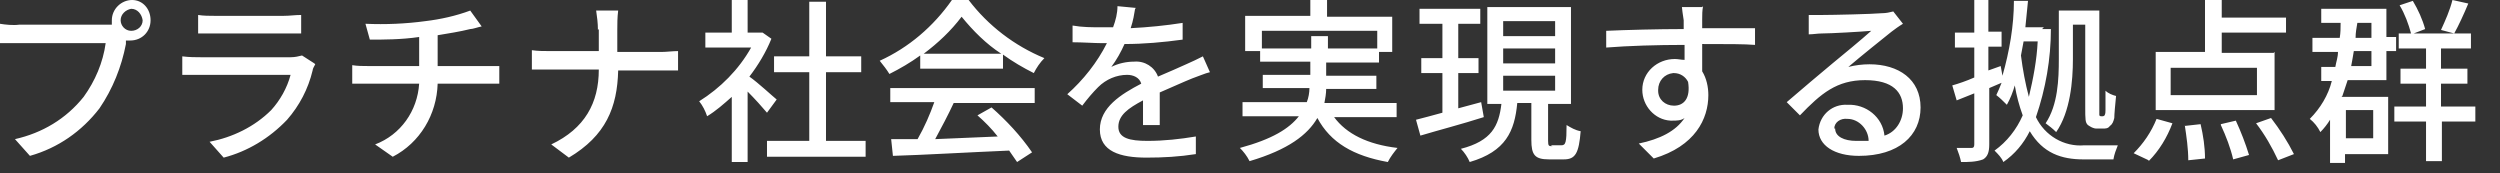 <?xml version="1.0" encoding="UTF-8"?> <svg xmlns="http://www.w3.org/2000/svg" version="1.1" viewBox="0 0 283.9 19.7"><rect x="0" y="0" width="283.9" height="19.7" fill="#333333" stroke="none"/><defs><style> .cls-1 { fill: #fff; } </style></defs><g><g id="_レイヤー_1" data-name="レイヤー_1"><path id="_パス_8220" data-name="パス_8220" class="cls-1" d="M13.7,2.3c0-.7.6-1.2,1.2-1.3.7,0,1.2.6,1.3,1.3,0,.7-.6,1.2-1.3,1.2-.7,0-1.2-.6-1.2-1.2ZM12.7,2.3c0,.2,0,.4,0,.5-.3,0-.6,0-.9,0H2.2C1.5,2.9.6,2.8,0,2.7v2.2c.5,0,1.3,0,2.2,0h9.8c-.3,2.2-1.2,4.3-2.5,6.1-2,2.5-4.7,4.1-7.8,4.8l1.7,1.9c3.2-.9,5.9-2.8,7.9-5.4,1.5-2.2,2.5-4.7,3-7.3,0-.1,0-.3,0-.4.2,0,.4,0,.5,0,1.3,0,2.3-1,2.3-2.3S16.2,0,15,0s-2.3,1-2.3,2.3ZM22.5,1.7v2.1c.6,0,1.3,0,1.9,0h7.8c.7,0,1.5,0,2,0V1.7c-.7,0-1.3.1-2,.1h-7.8c-.6,0-1.3,0-1.9-.1ZM35.7,7.2l-1.4-.9c-.4.1-.8.2-1.3.2h-10.2c-.6,0-1.3,0-2.1-.1v2.1c.8,0,1.6,0,2.1,0h10.2c-.4,1.5-1.2,2.9-2.2,4-1.9,1.9-4.4,3.1-7,3.6l1.6,1.8c2.7-.7,5.2-2.2,7.2-4.3,1.4-1.6,2.4-3.5,2.9-5.6,0-.2.2-.5.3-.7ZM41.5,2.7l.5,1.8c1.5,0,3.6,0,5.6-.3v3.3h-5.8c-.6,0-1.2,0-1.8-.1v2.1c.5,0,1.2,0,1.8,0h5.8c-.2,3.1-2.1,5.8-5,6.9l2,1.4c3.1-1.6,5-4.8,5.1-8.3h5.4c.5,0,1.2,0,1.6,0v-2c-.4,0-1.3,0-1.7,0h-5.3v-3.5c1.2-.2,2.5-.4,3.7-.7.3,0,.8-.2,1.3-.3l-1.3-1.8c-1.6.6-3.4,1-5.1,1.2-2.2.3-4.5.4-6.8.3ZM68,3.3v2.5h-5.6c-.7,0-1.3,0-2-.1v2.2c.7,0,1.4,0,2.1,0h5.5c0,3.8-1.6,6.7-5.4,8.5l2,1.5c4.2-2.5,5.5-5.7,5.6-9.9h4.9c.7,0,1.6,0,1.9,0v-2.2c-.6,0-1.3.1-1.9.1h-5v-2.5c0-.7,0-1.4.1-2.2h-2.5c.1.7.2,1.4.2,2.2ZM88.2,11.3c-.5-.4-2.1-1.9-3.1-2.6,1-1.3,1.9-2.8,2.5-4.3l-1-.7h-.3c0,0-1.4,0-1.4,0V0h-1.8v3.7h-3v1.7h5.2c-1.4,2.5-3.5,4.6-5.9,6.1.4.5.7,1.1.9,1.7,1-.6,1.9-1.4,2.8-2.2v7.4h1.8v-8c.8.8,1.7,1.8,2.2,2.4l1.1-1.5ZM93.8,16v-7.8h4v-1.8h-4V.2h-1.9v6.2h-4v1.8h4v7.8h-4.8v1.8h11.2v-1.8h-4.5ZM104.9,6.1c1.6-1.2,3.1-2.6,4.3-4.2,1.3,1.6,2.8,3.1,4.5,4.2h-8.8ZM104.5,7.8h9.4v-1.6c1.1.8,2.3,1.5,3.5,2.1.3-.6.7-1.2,1.2-1.7-3.4-1.4-6.4-3.7-8.6-6.6h-1.9c-2.1,3-4.9,5.4-8.2,6.9.4.5.8,1,1.1,1.5,1.2-.6,2.4-1.3,3.5-2.1v1.4ZM101.1,11.6h5c-.5,1.4-1.1,2.8-1.9,4.2h-3c0,.1.2,1.9.2,1.9,3.4-.1,8.5-.4,13.2-.6.3.4.6.9.9,1.3l1.7-1.1c-1.3-1.9-2.9-3.6-4.6-5.1l-1.6.9c.8.7,1.6,1.5,2.3,2.4-2.4.1-4.9.2-7.1.3.7-1.3,1.5-2.8,2.1-4.1h9.2v-1.7h-16.4v1.7ZM129,.9l-2.1-.2c0,.8-.2,1.6-.5,2.4-.4,0-.8,0-1.2,0-1.2,0-2.3,0-3.4-.2v1.9c1.1,0,2.5.1,3.3.1h.6c-1.1,2.2-2.7,4.2-4.5,5.8l1.7,1.3c.6-.8,1.2-1.5,1.8-2.1.9-.9,2.1-1.4,3.3-1.4.7,0,1.4.3,1.6,1-2.3,1.2-4.7,2.7-4.7,5.2s2.3,3.2,5.3,3.2c1.9,0,3.7-.1,5.6-.4v-2c-1.8.3-3.6.5-5.5.5-2,0-3.3-.3-3.3-1.6s1.1-2.1,2.8-3c0,1,0,2.1,0,2.8h1.9c0-1,0-2.6,0-3.7,1.4-.6,2.7-1.2,3.7-1.6.6-.2,1.5-.6,2-.7l-.8-1.8c-.6.3-1.2.6-1.9.9-.9.4-2,.9-3.2,1.4-.4-1.1-1.5-1.8-2.7-1.7-.9,0-1.8.2-2.6.6.6-.8,1.1-1.7,1.5-2.6,2.2,0,4.4-.2,6.6-.5v-1.9c-1.9.3-3.9.5-5.9.6.3-.9.4-1.6.5-2.2ZM143.3,5.5v-2h13.1v2h-5.6v-1.4h-1.9v1.4h-5.6ZM158.6,13.3v-1.6h-8.2c.1-.5.2-1.1.2-1.6h5.7v-1.5h-5.7v-1.5h6v-1.2h1.5V1.9h-7.4V0h-1.9v1.8h-7.4v4h1.7v1.2h5.7v1.5h-5.4v1.5h5.3c0,.5-.1,1.1-.3,1.6h-7.3v1.6h6.4c-1.1,1.4-3,2.6-6.7,3.6.4.4.8.9,1.1,1.5,4.4-1.3,6.6-3,7.7-4.9,1.5,2.8,4.1,4.3,8,5,.3-.6.7-1.1,1.1-1.6-3.4-.4-5.8-1.6-7.2-3.5h6.9ZM168.2,11.6l-2.6.7v-4h2.3v-1.7h-2.3v-3.9h2.5v-1.7h-6.9v1.7h2.6v3.9h-2.4v1.7h2.4v4.5c-1.1.3-2.2.6-3,.8l.5,1.8c2-.6,4.7-1.3,7.2-2.1l-.3-1.7ZM170.7,8.6h5.9v1.7h-5.9v-1.7ZM170.7,5.5h5.9v1.7h-5.9v-1.7ZM170.7,2.4h5.9v1.7h-5.9v-1.7ZM176.3,16.6c-.4,0-.5,0-.5-.6v-4.2h2.6V.8h-9.5v11h1.6c-.3,2.5-1.1,4.2-4.6,5.1.4.4.8,1,1,1.5,4.1-1.2,5.1-3.5,5.4-6.7h1.6v4.2c0,1.7.4,2.2,2,2.2h1.7c1.3,0,1.7-.7,1.9-3.2-.6-.1-1.1-.4-1.6-.7,0,2-.1,2.3-.6,2.3h-1.2ZM193.3.8h-2.3c0,.2.1.8.2,1.5,0,.2,0,.6,0,1-2.9,0-6.6.1-8.8.2v1.9c2.5-.2,5.8-.3,8.9-.3,0,.6,0,1.2,0,1.7-.4,0-.7-.1-1.1-.1-2,0-3.7,1.5-3.7,3.5,0,0,0,0,0,0,0,1.8,1.4,3.4,3.2,3.5,0,0,.1,0,.2,0,.5,0,1,0,1.4-.3-1,1.5-2.8,2.4-5.2,2.9l1.7,1.7c4.7-1.4,6.2-4.5,6.2-7.2,0-.9-.2-1.9-.7-2.7,0-.9,0-2.1,0-3.1,2.9,0,4.8,0,6,.1v-1.9s-6,0-6,0c0-.4,0-.8,0-1,0-.5,0-1,.1-1.5h0ZM188.3,10.2c0-1,.7-1.8,1.7-1.9,0,0,0,0,.1,0,.7,0,1.3.4,1.6,1,.3,1.9-.5,2.7-1.6,2.7-1,0-1.8-.7-1.8-1.7,0,0,0,0,0,0h0ZM208.3,14.6c0-.7.7-1.2,1.5-1.1,1.3,0,2.4,1.2,2.4,2.5-.5,0-.9,0-1.4,0-1.4,0-2.4-.5-2.4-1.4h0ZM205.4,1.8v2.1c.5,0,1-.1,1.5-.1,1,0,4.5-.2,5.6-.3-1,.9-3.3,2.8-4.4,3.7-1.2,1-3.7,3.1-5.2,4.4l1.5,1.5c2.4-2.5,4.2-4,7.4-4s4.3,1.4,4.3,3.2c0,1.4-.8,2.7-2.1,3.1-.2-2.1-2.1-3.6-4.2-3.5-1.7-.1-3.1,1.1-3.3,2.8,0,0,0,0,0,0,0,1.8,1.8,3,4.6,3,4.5,0,7-2.3,7-5.5s-2.5-4.9-5.8-4.9c-.8,0-1.6.1-2.4.3,1.4-1.2,3.9-3.2,4.9-4,.4-.3.8-.6,1.3-.9l-1.1-1.4c-.4.1-.8.2-1.3.2-1.1.1-5.6.2-6.7.2-.5,0-1.1,0-1.6,0ZM235.3,2.8h1.5v9.3c0,1.5,0,1.8.3,2.1.3.2.6.4,1,.4h.7c.3,0,.6,0,.8-.3.3-.2.4-.5.5-.9,0-.4.1-1.5.2-2.5-.4-.1-.9-.3-1.2-.6,0,1,0,1.8,0,2.2,0,.2,0,.4-.1.6,0,0-.1.1-.2.1h-.2c-.1,0-.1,0-.2-.1,0-.3,0-.6,0-.9V1.2h-4.6v5.5c0,2.3-.1,5.2-1.5,7.3.4.3.8.6,1.2,1,1.6-2.3,1.9-5.8,1.9-8.3v-3.9ZM231.4,4.7c-.1,2.1-.5,4.2-1,6.3-.4-1.5-.7-3.1-.9-4.7.1-.5.2-1.1.3-1.6h1.7ZM232.1,3.1h-.3s-1.8,0-1.8,0c.1-1,.2-2,.3-3h-1.6c0,2.8-.5,5.7-1.3,8.5l-.2-1.1-1.4.5v-2.7h1.5v-1.7h-1.5V0h-1.6v3.7h-2.2v1.7h2.2v3.4c-.9.4-1.8.7-2.5.9l.5,1.7,2-.8v5.8c0,.3-.1.4-.3.4s-1,0-1.7,0c.2.5.4,1.1.5,1.6.8,0,1.7,0,2.5-.3.5-.3.7-.8.7-1.7v-6.4l1.4-.6c-.2.5-.4,1-.6,1.4.4.3.8.7,1.2,1.1.4-.7.7-1.5.9-2.2.2,1.2.5,2.3.9,3.4-.7,1.6-1.8,3-3.2,4,.4.4.8.8,1,1.3,1.3-.9,2.3-2.1,3-3.5,1.5,2.5,3.6,3.2,6.1,3.2h3.4c.1-.6.3-1.1.5-1.6-.6,0-3.2,0-3.8,0-2.3.2-4.5-1.1-5.5-3.2,1.1-3.2,1.7-6.6,1.7-10h-1ZM256.3,10.8h-9.8v-3.1h9.8v3.1ZM258.2,6h-5.9v-2.3h7.3v-1.7h-7.3V0h-1.9v5.9h-5.6v6.6h13.5v-6.6ZM244,18.3c1.2-1.2,2.1-2.7,2.7-4.3l-1.8-.5c-.6,1.5-1.5,2.8-2.6,3.9l1.7.8ZM248.1,14.2c.2,1.3.4,2.7.4,4l1.9-.2c0-1.3-.2-2.6-.5-3.9l-1.8.2ZM252.2,14.2c.6,1.3,1.1,2.6,1.4,3.9l1.8-.5c-.4-1.3-.9-2.6-1.5-3.9l-1.7.4ZM256.2,14c1,1.3,1.8,2.7,2.5,4.2l1.8-.7c-.7-1.4-1.6-2.8-2.6-4.1l-1.7.6ZM269.5,12.5v3.2h-3.1v-3.2h3.1ZM269.3,5.8v1.7h-2.3c.1-.5.2-1.1.3-1.7h2ZM269.3,2.6v1.7h-1.8c0-.6.1-1.1.2-1.7h1.7ZM266,10.9c.2-.6.4-1.2.6-1.8h4.4v-3.3h1.1v-1.6h-1.1V1h-7.4v1.6h2.2c0,.6,0,1.1-.1,1.7h-3.1v1.6h2.9c0,.6-.2,1.1-.3,1.7h-1.6v1.6h1.2c-.4,1.6-1.3,3.1-2.5,4.3.5.4.9.9,1.2,1.5.4-.4.8-.9,1.1-1.4v4.9h1.7v-1h4.9v-6.5h-5.3ZM278.5,0c-.3,1.2-.8,2.3-1.3,3.4l1.5.4c.5-.9,1.1-2.2,1.6-3.4L278.5,0ZM281,12.1h-3.8v-2.6h3v-1.7h-3v-2.3h3.4v-1.7h-6.5l1.3-.5c-.3-1.1-.8-2.2-1.4-3.2l-1.5.5c.6,1,1,2.1,1.3,3.2h-1.4v1.7h3.1v2.3h-2.9v1.7h2.9v2.6h-3.6v1.7h3.6v4.5h1.8v-4.5h3.8v-1.7Z"></path></g></g></svg> 
